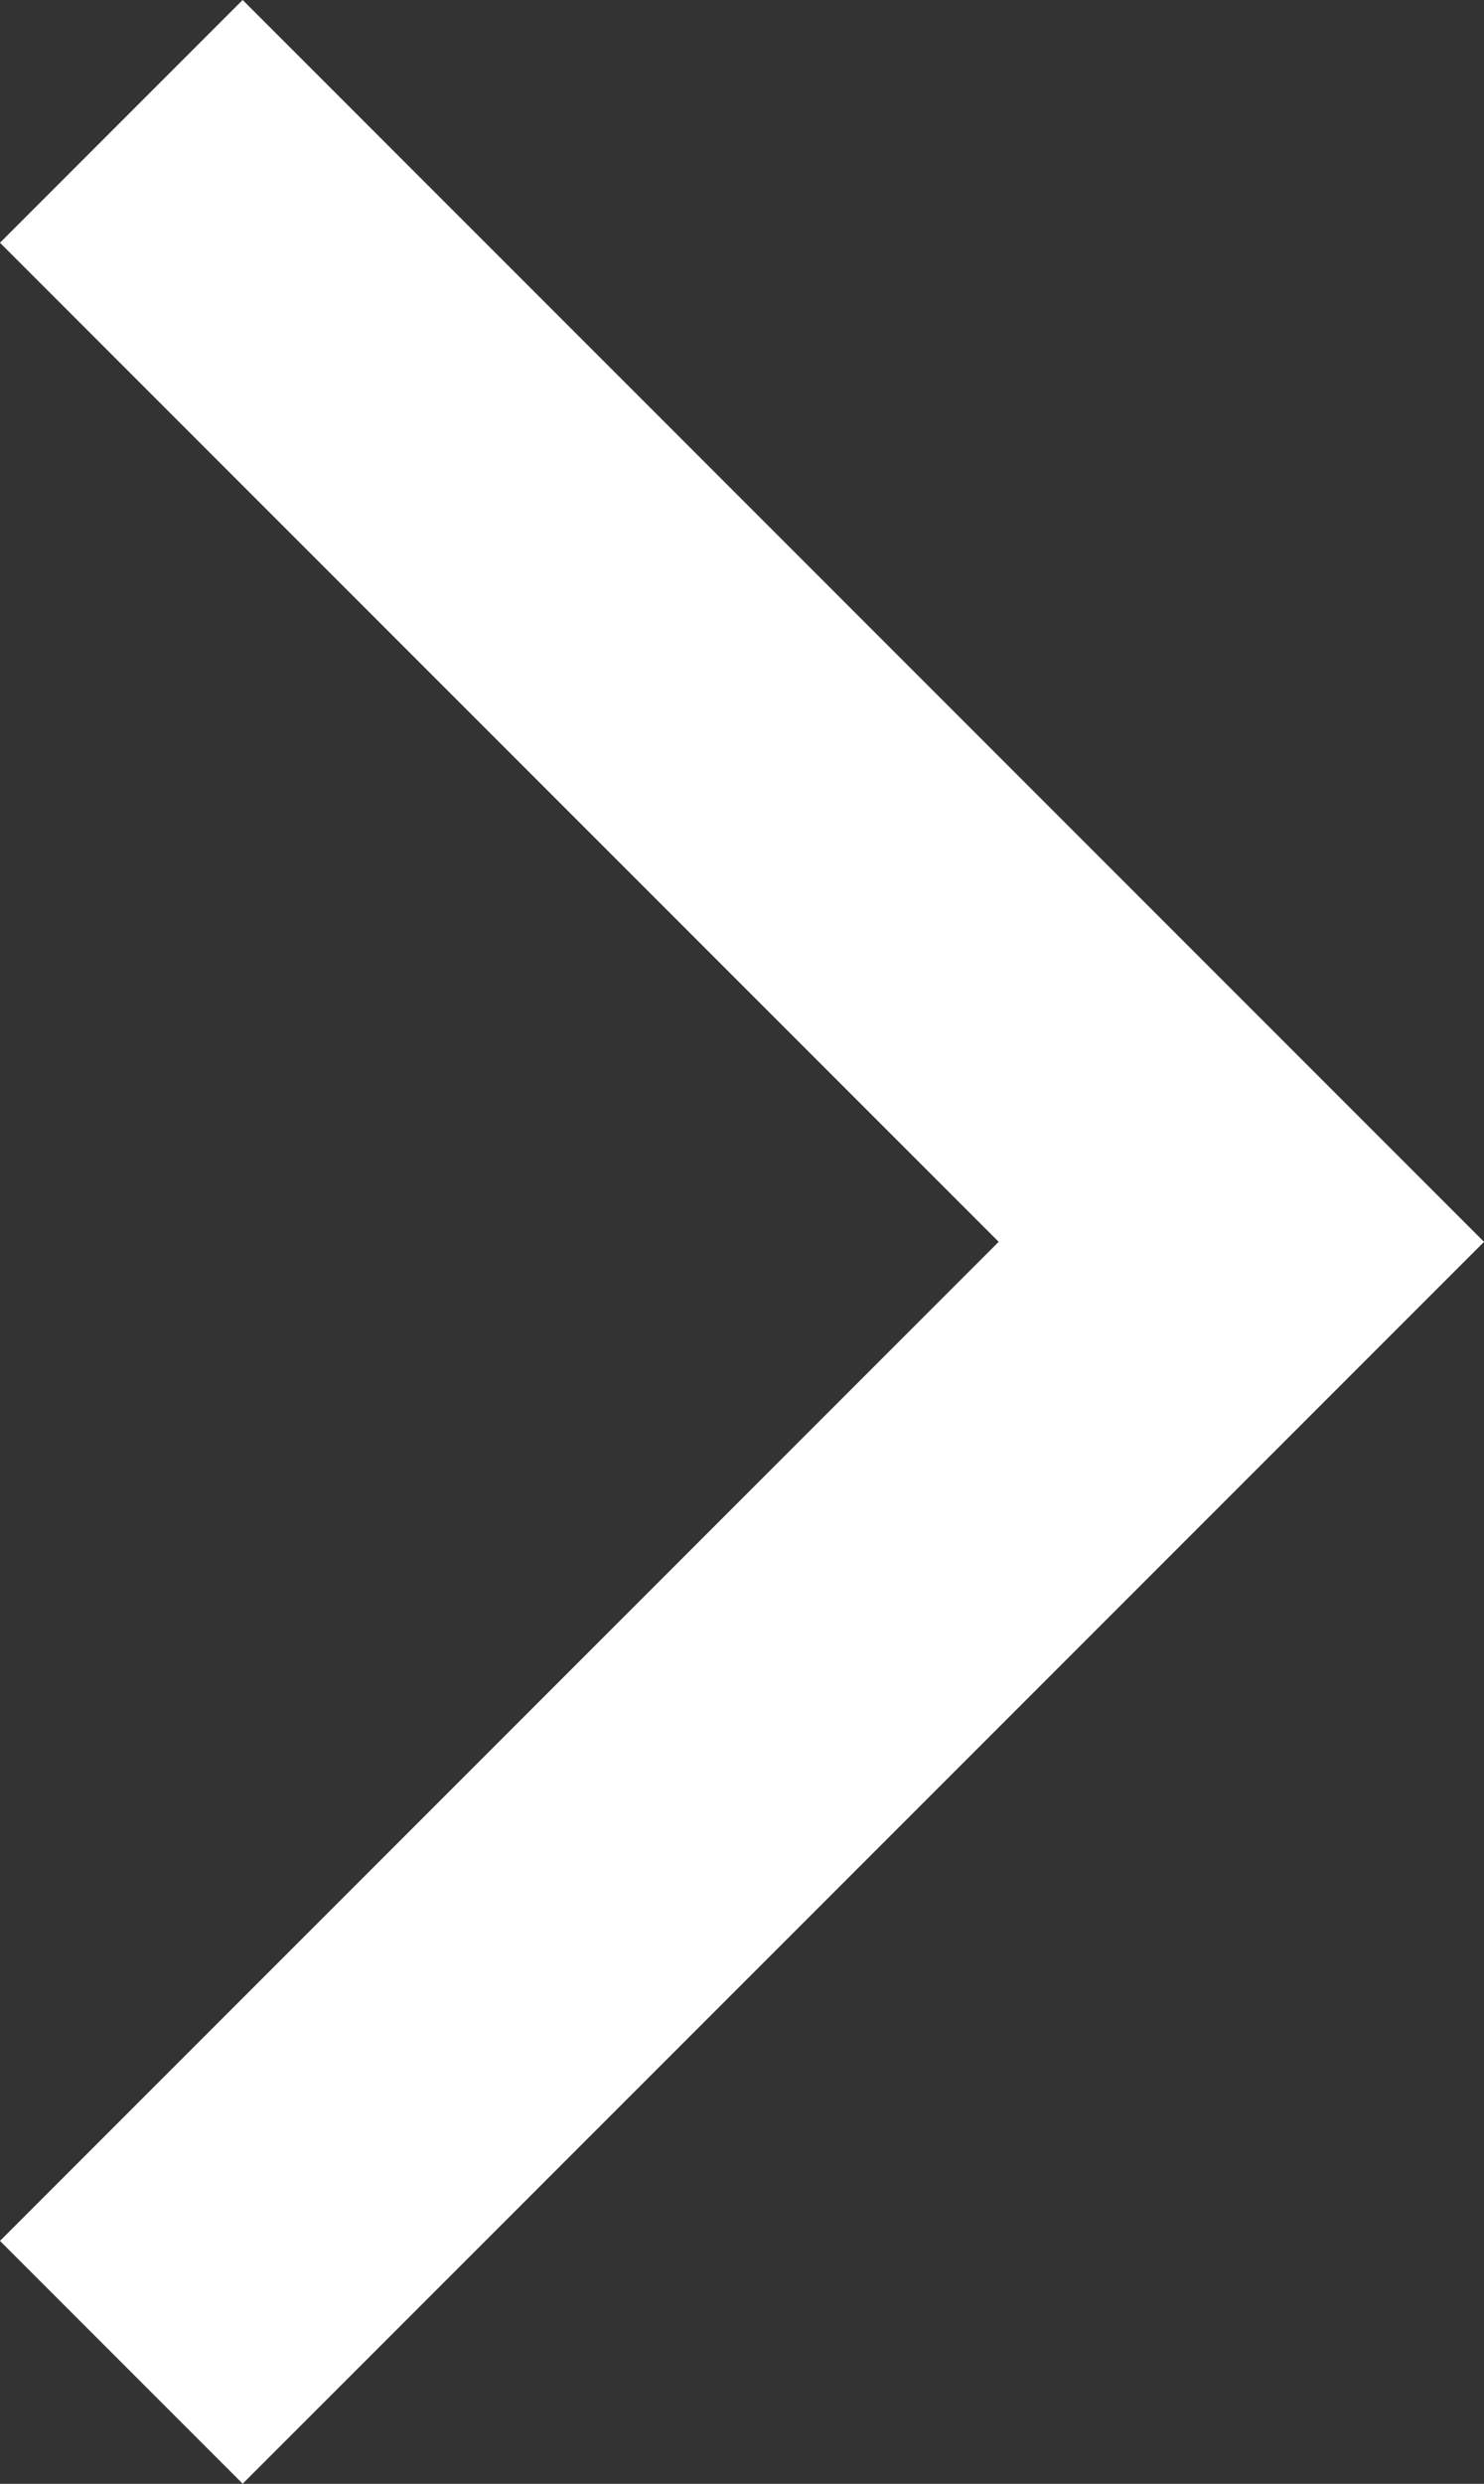 <svg xmlns="http://www.w3.org/2000/svg" width="8.648" height="14.469" viewBox="0 0 8.648 14.469">
  <rect x="0" y="0" width="8.648" height="14.469" fill="#333333" stroke="none"/>
  <g id="Groupe_384" data-name="Groupe 384" transform="translate(-15.145 0.707)">
    <path id="Tracé_219" data-name="Tracé 219" d="M0,13.054,6.527,6.527,0,0" transform="translate(15.852 0)" fill="none" stroke="#fff" stroke-width="2"/>
  </g>
</svg>
